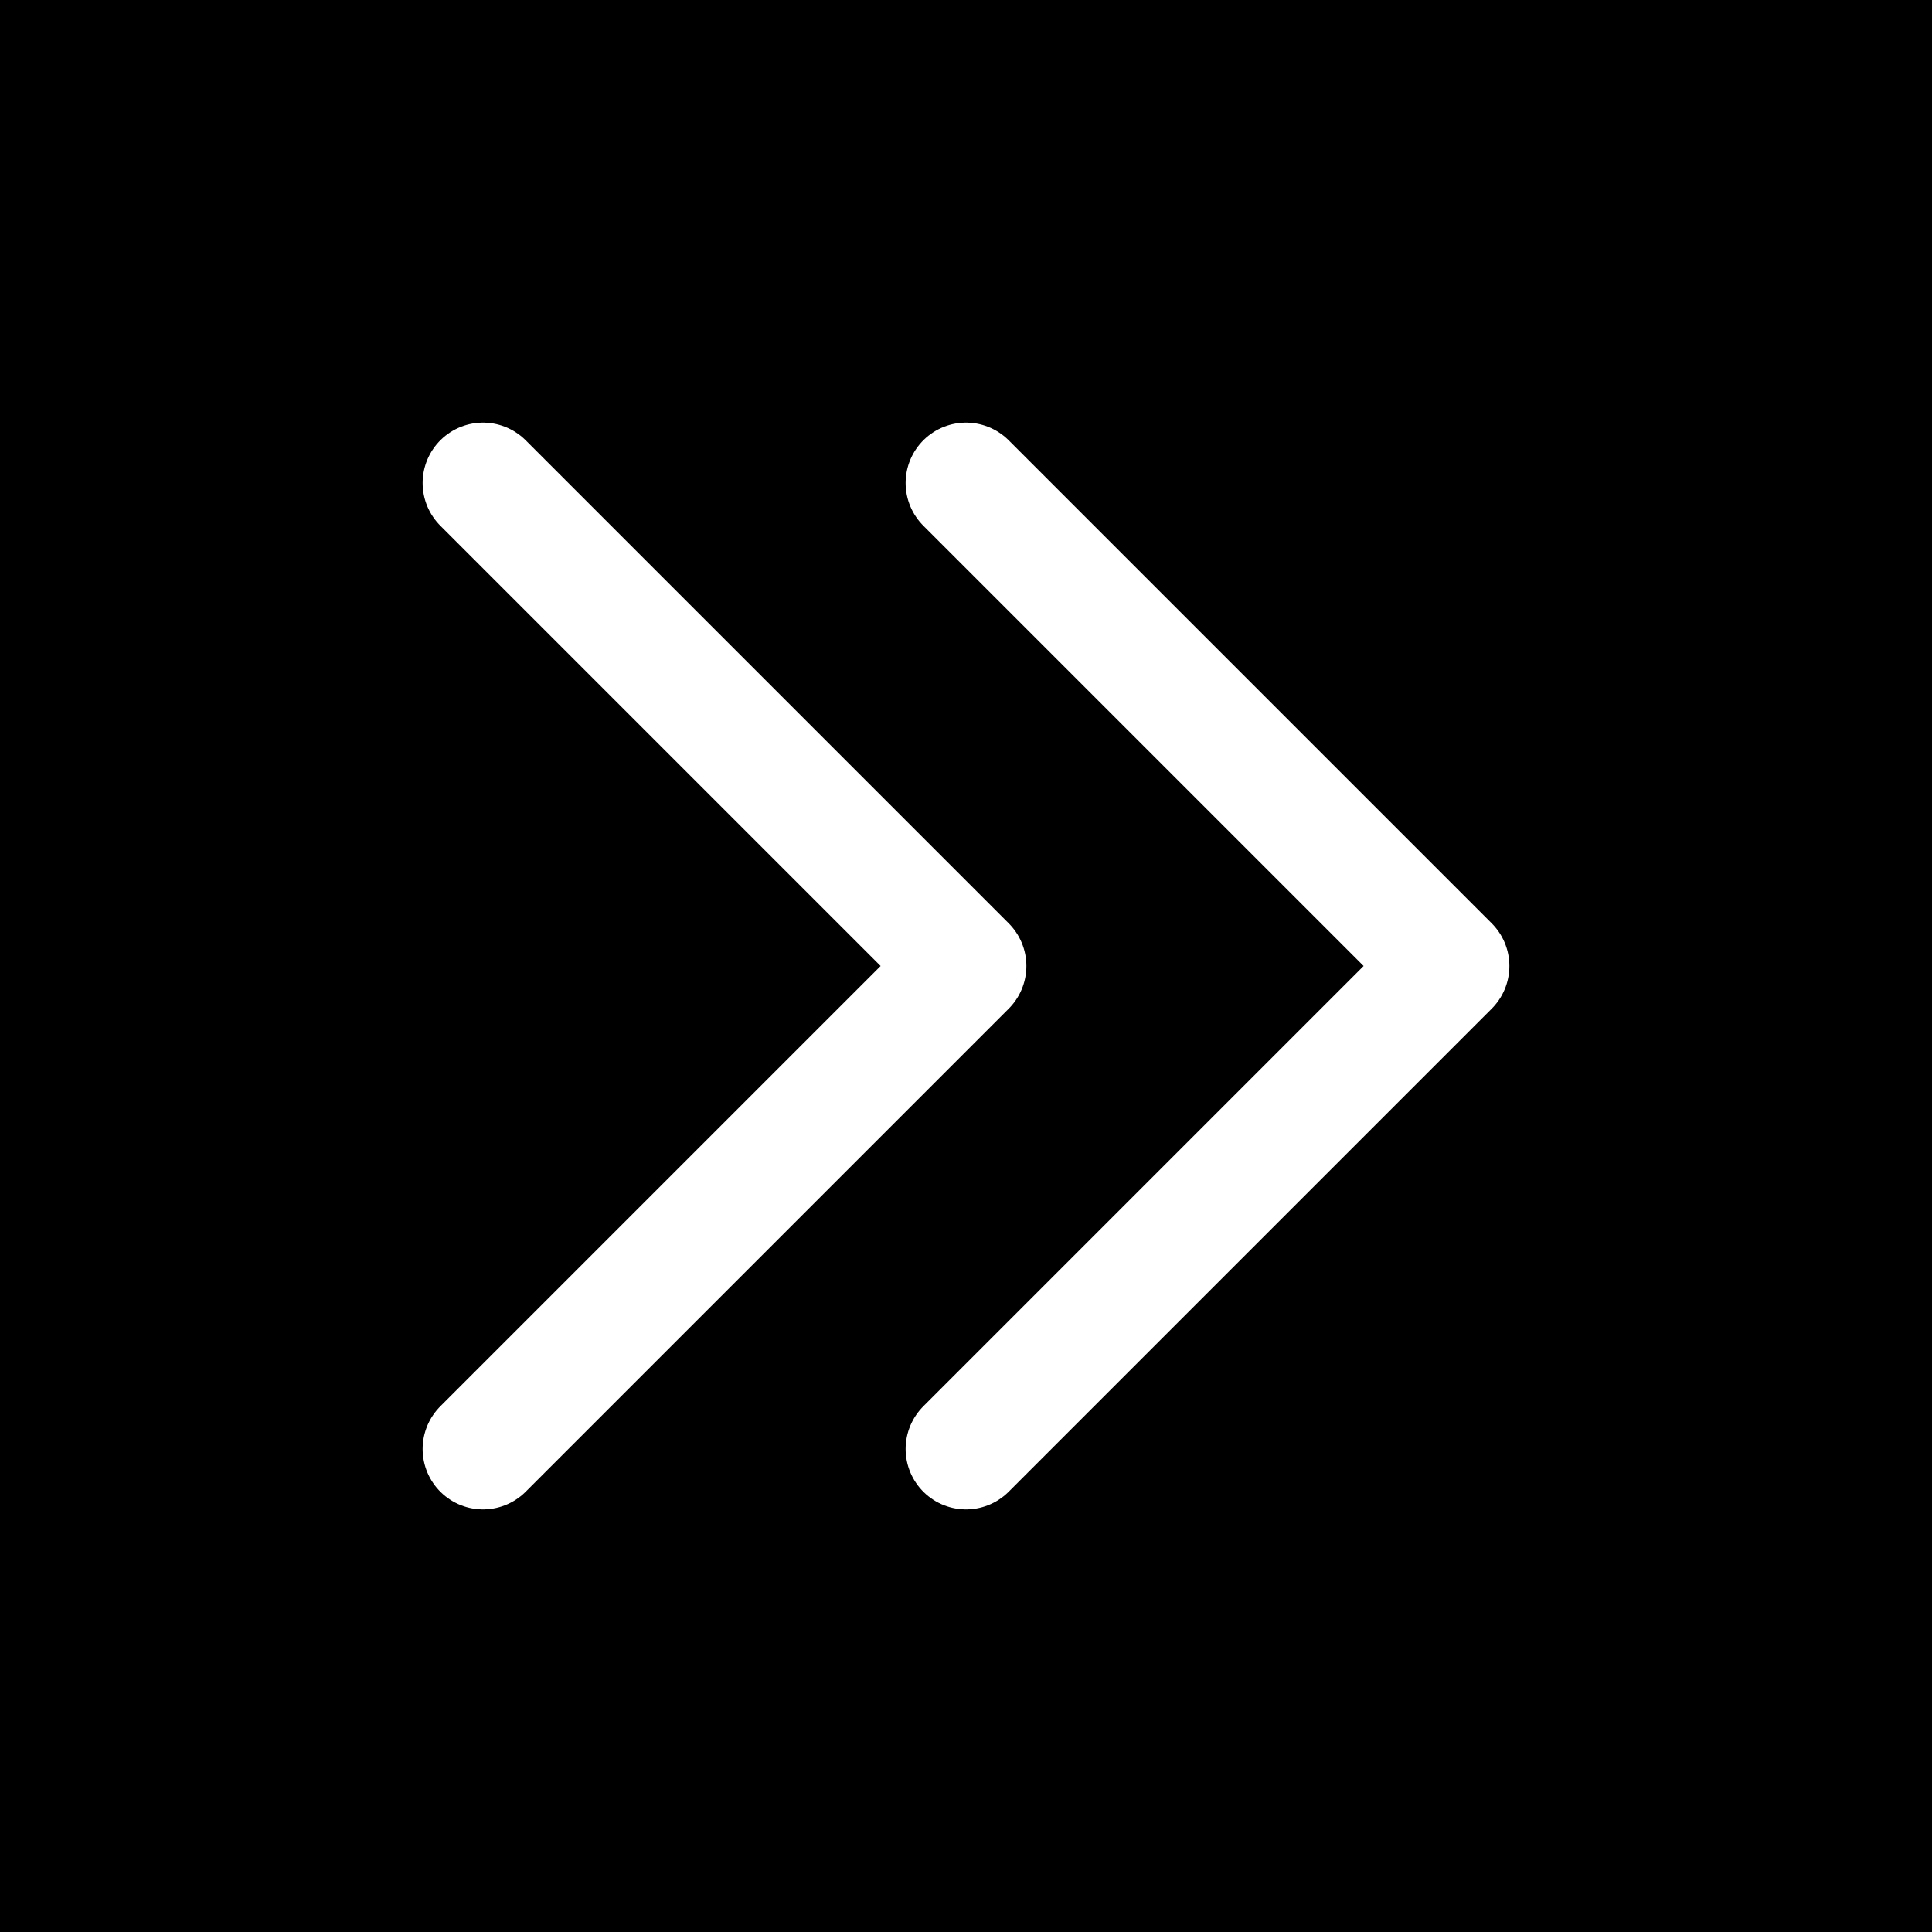 <svg width="32" height="32" viewBox="0 0 32 32" fill="none" xmlns="http://www.w3.org/2000/svg">
  <rect width="32" height="32" fill="#000000"/>
  <path d="M8 8L16 16L8 24M16 8L24 16L16 24" stroke="#FFFFFF" stroke-width="2" stroke-linecap="round" stroke-linejoin="round"/>
</svg>

